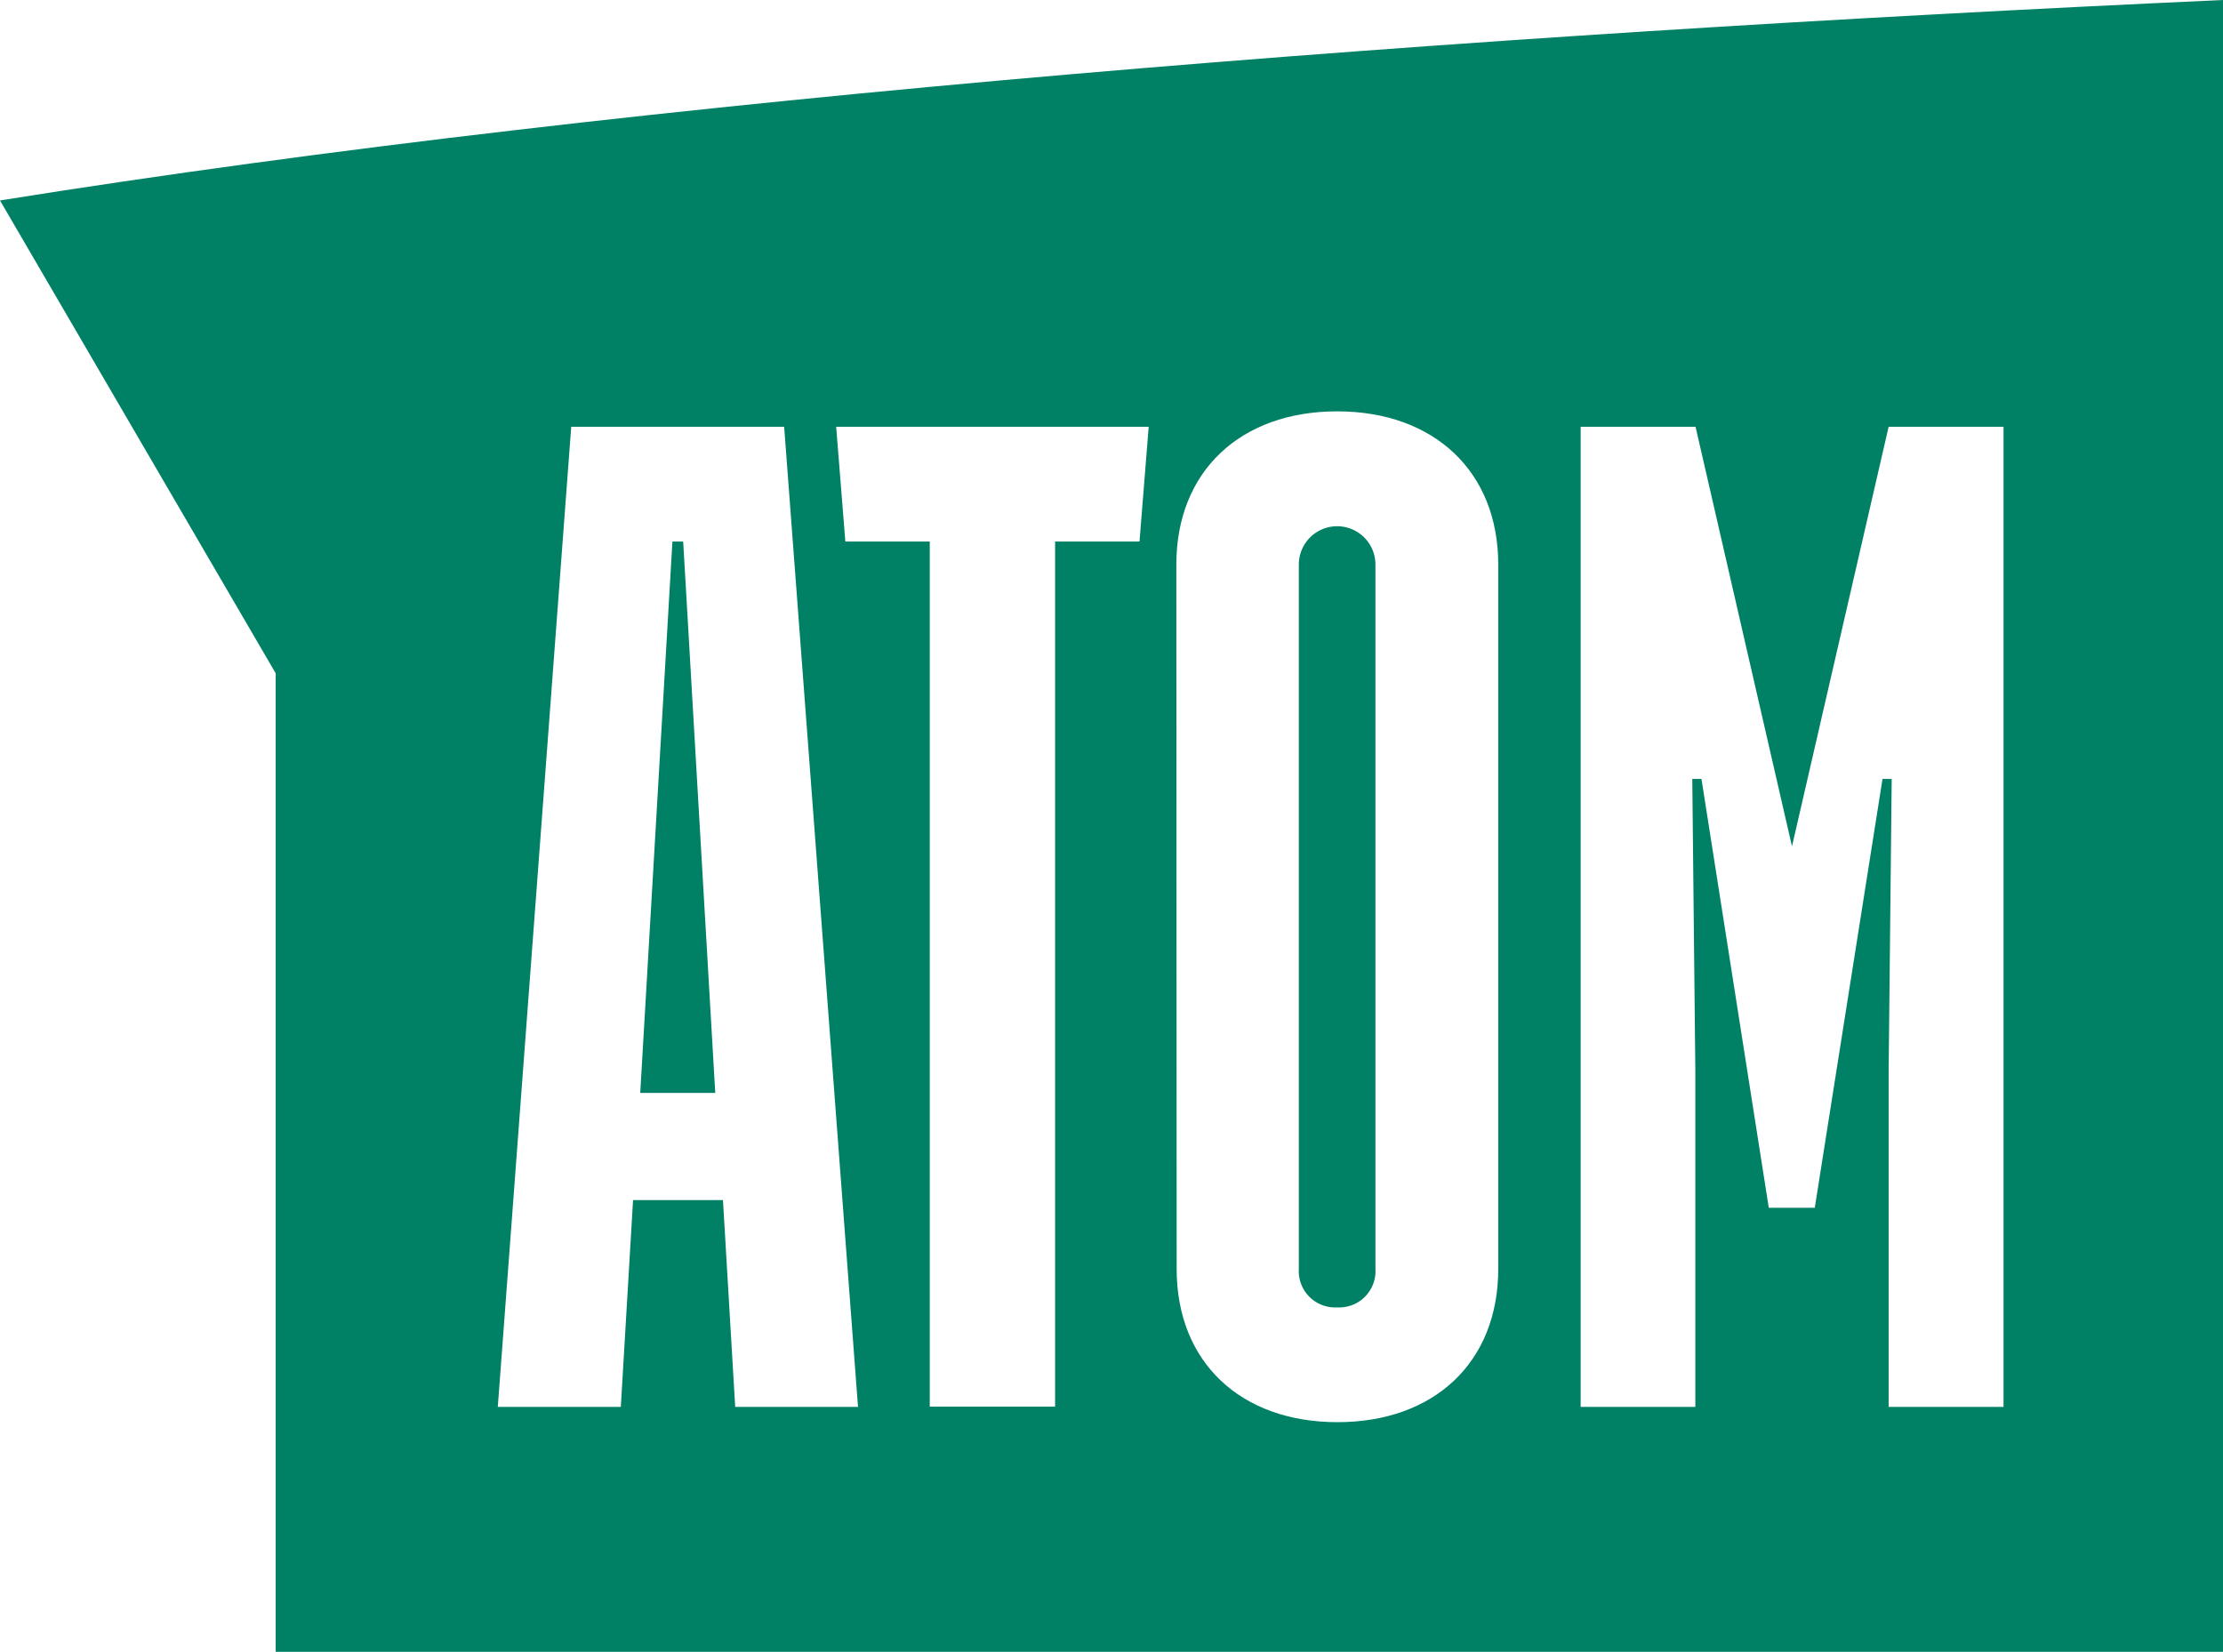 <?xml version="1.0" encoding="UTF-8"?> <svg xmlns="http://www.w3.org/2000/svg" viewBox="0 0 210.69 156.57"><defs><style>.cls-1{fill:#008065;}</style></defs><g id="Layer_2" data-name="Layer 2"><g id="Layer_1-2" data-name="Layer 1"><polygon class="cls-1" points="64.75 51.33 63.73 51.33 60.68 103.59 67.79 103.59 64.75 51.33"></polygon><path class="cls-1" d="M54.14,40.45H74.32l7,92.9H69.68l-1.16-19.6H60l-1.16,19.6H47.18Zm54.73,0L108,51.33h-8v82H88.12v-82h-8l-.87-10.88Zm2.62,13.06c0-8.85,6.09-14.52,15.24-14.52S142,44.66,142,53.51v66.77c0,8.86-6.09,14.52-15.24,14.52s-15.24-5.66-15.24-14.52Zm38.32-13.06H160.7l9.14,39.77L179,40.45h10.89v92.9H179V101.56l.29-27.73h-.87L172,114.48h-4.36l-6.38-40.65h-.87l.29,27.73v31.79H149.81Zm60.88,116.12V0C139.08,3.26,61.46,9.16,0,19L26.13,63.82v92.75Z"></path><path class="cls-1" d="M126.73,123.92a3.44,3.44,0,0,0,3.63-3.64V53.51a3.63,3.63,0,0,0-7.26,0v66.77a3.44,3.44,0,0,0,3.63,3.64"></path></g></g></svg> 